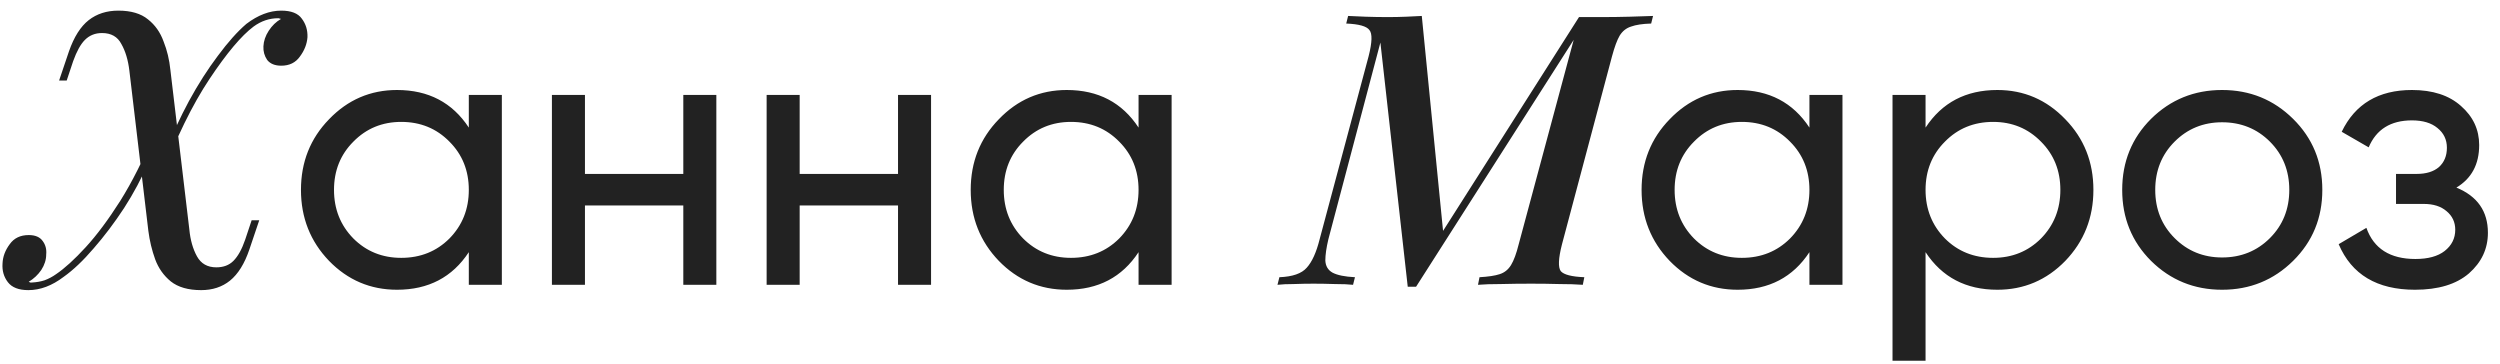 <?xml version="1.0" encoding="UTF-8"?> <svg xmlns="http://www.w3.org/2000/svg" width="158" height="23" viewBox="0 0 158 23" fill="none"><path d="M11.968 14.52C12.032 15.176 12.192 15.736 12.448 16.2C12.704 16.664 13.112 16.896 13.672 16.896C14.12 16.896 14.48 16.76 14.752 16.488C15.04 16.2 15.288 15.752 15.496 15.144L15.904 13.92H16.384L15.76 15.768C15.456 16.664 15.048 17.32 14.536 17.736C14.04 18.136 13.432 18.336 12.712 18.336C11.896 18.336 11.256 18.152 10.792 17.784C10.344 17.416 10.016 16.952 9.808 16.392C9.6 15.816 9.456 15.216 9.376 14.592L8.176 4.464C8.096 3.792 7.928 3.232 7.672 2.784C7.432 2.32 7.024 2.088 6.448 2.088C6.016 2.088 5.656 2.232 5.368 2.52C5.096 2.792 4.848 3.24 4.624 3.864L4.216 5.088H3.736L4.36 3.24C4.68 2.328 5.096 1.672 5.608 1.272C6.12 0.872 6.744 0.672 7.48 0.672C8.28 0.672 8.904 0.856 9.352 1.224C9.8 1.576 10.128 2.04 10.336 2.616C10.56 3.176 10.704 3.776 10.768 4.416L11.968 14.52ZM17.584 1.152C17.024 1.152 16.504 1.328 16.024 1.68C15.256 2.256 14.328 3.36 13.24 4.992C12.152 6.624 11.12 8.736 10.144 11.328L10.504 9.504C10.904 8.464 11.384 7.424 11.944 6.384C12.52 5.328 13.128 4.376 13.768 3.528C14.408 2.664 15.008 1.992 15.568 1.512C16.304 0.952 17.04 0.672 17.776 0.672C18.4 0.672 18.832 0.84 19.072 1.176C19.328 1.512 19.448 1.904 19.432 2.352C19.4 2.784 19.24 3.192 18.952 3.576C18.68 3.96 18.288 4.152 17.776 4.152C17.376 4.152 17.08 4.032 16.888 3.792C16.712 3.536 16.632 3.248 16.648 2.928C16.664 2.592 16.776 2.264 16.984 1.944C17.192 1.624 17.448 1.376 17.752 1.2C17.736 1.184 17.712 1.176 17.68 1.176C17.648 1.16 17.616 1.152 17.584 1.152ZM2.008 17.856C2.312 17.84 2.584 17.792 2.824 17.712C3.08 17.616 3.32 17.488 3.544 17.328C4.088 16.96 4.712 16.392 5.416 15.624C6.12 14.856 6.848 13.88 7.6 12.696C8.352 11.496 9.056 10.096 9.712 8.496L9.352 10.32C8.952 11.264 8.448 12.208 7.84 13.152C7.232 14.08 6.592 14.928 5.92 15.696C5.264 16.464 4.632 17.064 4.024 17.496C3.288 18.056 2.544 18.336 1.792 18.336C1.184 18.336 0.752 18.168 0.496 17.832C0.24 17.496 0.128 17.104 0.16 16.656C0.176 16.224 0.328 15.816 0.616 15.432C0.888 15.048 1.288 14.856 1.816 14.856C2.232 14.856 2.528 14.984 2.704 15.24C2.88 15.48 2.952 15.76 2.92 16.08C2.92 16.416 2.816 16.744 2.608 17.064C2.4 17.368 2.136 17.616 1.816 17.808C1.848 17.824 1.88 17.84 1.912 17.856C1.944 17.856 1.976 17.856 2.008 17.856ZM29.629 6H31.717V18H29.629V15.936C28.589 17.52 27.077 18.312 25.093 18.312C23.413 18.312 21.981 17.704 20.797 16.488C19.613 15.256 19.021 13.76 19.021 12C19.021 10.24 19.613 8.752 20.797 7.536C21.981 6.304 23.413 5.688 25.093 5.688C27.077 5.688 28.589 6.48 29.629 8.064V6ZM25.357 16.296C26.573 16.296 27.589 15.888 28.405 15.072C29.221 14.24 29.629 13.216 29.629 12C29.629 10.784 29.221 9.768 28.405 8.952C27.589 8.12 26.573 7.704 25.357 7.704C24.157 7.704 23.149 8.12 22.333 8.952C21.517 9.768 21.109 10.784 21.109 12C21.109 13.216 21.517 14.24 22.333 15.072C23.149 15.888 24.157 16.296 25.357 16.296ZM43.185 6H45.273V18H43.185V12.984H36.969V18H34.881V6H36.969V10.992H43.185V6ZM56.755 6H58.843V18H56.755V12.984H50.539V18H48.451V6H50.539V10.992H56.755V6ZM71.957 6H74.046V18H71.957V15.936C70.918 17.52 69.406 18.312 67.421 18.312C65.742 18.312 64.309 17.704 63.126 16.488C61.941 15.256 61.349 13.76 61.349 12C61.349 10.24 61.941 8.752 63.126 7.536C64.309 6.304 65.742 5.688 67.421 5.688C69.406 5.688 70.918 6.48 71.957 8.064V6ZM67.686 16.296C68.901 16.296 69.918 15.888 70.734 15.072C71.549 14.24 71.957 13.216 71.957 12C71.957 10.784 71.549 9.768 70.734 8.952C69.918 8.12 68.901 7.704 67.686 7.704C66.486 7.704 65.478 8.12 64.662 8.952C63.846 9.768 63.438 10.784 63.438 12C63.438 13.216 63.846 14.24 64.662 15.072C65.478 15.888 66.486 16.296 67.686 16.296ZM99.793 1.08H101.185C101.809 1.08 102.409 1.072 102.985 1.056C103.561 1.04 104.057 1.024 104.473 1.008L104.353 1.488C103.809 1.504 103.385 1.568 103.081 1.68C102.777 1.776 102.537 1.968 102.361 2.256C102.201 2.528 102.041 2.96 101.881 3.552L98.713 15.456C98.489 16.336 98.465 16.896 98.641 17.136C98.833 17.36 99.329 17.488 100.129 17.52L100.033 18C99.617 17.968 99.121 17.952 98.545 17.952C97.985 17.936 97.393 17.928 96.769 17.928C96.097 17.928 95.457 17.936 94.849 17.952C94.257 17.952 93.777 17.968 93.409 18L93.505 17.52C94.065 17.488 94.489 17.424 94.777 17.328C95.081 17.232 95.321 17.04 95.497 16.752C95.673 16.464 95.833 16.032 95.977 15.456L99.457 2.52L89.497 18.12H88.969L87.241 2.688L83.953 15.12C83.825 15.664 83.761 16.112 83.761 16.464C83.777 16.816 83.929 17.072 84.217 17.232C84.521 17.392 84.993 17.488 85.633 17.52L85.513 18C85.241 17.968 84.857 17.952 84.361 17.952C83.881 17.936 83.433 17.928 83.017 17.928C82.601 17.928 82.185 17.936 81.769 17.952C81.353 17.952 81.009 17.968 80.737 18L80.857 17.52C81.689 17.488 82.265 17.288 82.585 16.92C82.921 16.552 83.193 15.952 83.401 15.12L86.497 3.552C86.721 2.672 86.737 2.12 86.545 1.896C86.369 1.656 85.881 1.52 85.081 1.488L85.201 1.008C85.505 1.024 85.873 1.04 86.305 1.056C86.753 1.072 87.225 1.08 87.721 1.08C88.105 1.08 88.489 1.072 88.873 1.056C89.257 1.04 89.585 1.024 89.857 1.008L91.201 14.592L99.793 1.08ZM114.356 6H116.444V18H114.356V15.936C113.316 17.52 111.804 18.312 109.82 18.312C108.14 18.312 106.708 17.704 105.524 16.488C104.34 15.256 103.748 13.76 103.748 12C103.748 10.24 104.34 8.752 105.524 7.536C106.708 6.304 108.14 5.688 109.82 5.688C111.804 5.688 113.316 6.48 114.356 8.064V6ZM110.084 16.296C111.3 16.296 112.316 15.888 113.132 15.072C113.948 14.24 114.356 13.216 114.356 12C114.356 10.784 113.948 9.768 113.132 8.952C112.316 8.12 111.3 7.704 110.084 7.704C108.884 7.704 107.876 8.12 107.06 8.952C106.244 9.768 105.836 10.784 105.836 12C105.836 13.216 106.244 14.24 107.06 15.072C107.876 15.888 108.884 16.296 110.084 16.296ZM126.231 5.688C127.911 5.688 129.343 6.304 130.527 7.536C131.711 8.752 132.303 10.24 132.303 12C132.303 13.76 131.711 15.256 130.527 16.488C129.343 17.704 127.911 18.312 126.231 18.312C124.247 18.312 122.735 17.52 121.695 15.936V22.8H119.607V6H121.695V8.064C122.735 6.48 124.247 5.688 126.231 5.688ZM125.967 16.296C127.167 16.296 128.175 15.888 128.991 15.072C129.807 14.24 130.215 13.216 130.215 12C130.215 10.784 129.807 9.768 128.991 8.952C128.175 8.12 127.167 7.704 125.967 7.704C124.751 7.704 123.735 8.12 122.919 8.952C122.103 9.768 121.695 10.784 121.695 12C121.695 13.216 122.103 14.24 122.919 15.072C123.735 15.888 124.751 16.296 125.967 16.296ZM144.923 16.488C143.691 17.704 142.195 18.312 140.435 18.312C138.675 18.312 137.179 17.704 135.947 16.488C134.731 15.272 134.123 13.776 134.123 12C134.123 10.224 134.731 8.728 135.947 7.512C137.179 6.296 138.675 5.688 140.435 5.688C142.195 5.688 143.691 6.296 144.923 7.512C146.155 8.728 146.771 10.224 146.771 12C146.771 13.776 146.155 15.272 144.923 16.488ZM140.435 16.272C141.635 16.272 142.643 15.864 143.459 15.048C144.275 14.232 144.683 13.216 144.683 12C144.683 10.784 144.275 9.768 143.459 8.952C142.643 8.136 141.635 7.728 140.435 7.728C139.251 7.728 138.251 8.136 137.435 8.952C136.619 9.768 136.211 10.784 136.211 12C136.211 13.216 136.619 14.232 137.435 15.048C138.251 15.864 139.251 16.272 140.435 16.272ZM155.244 11.856C156.572 12.4 157.236 13.352 157.236 14.712C157.236 15.72 156.836 16.576 156.036 17.28C155.236 17.968 154.1 18.312 152.628 18.312C150.228 18.312 148.62 17.352 147.804 15.432L149.556 14.4C150.02 15.712 151.052 16.368 152.652 16.368C153.452 16.368 154.068 16.2 154.5 15.864C154.948 15.512 155.172 15.064 155.172 14.52C155.172 14.04 154.988 13.648 154.62 13.344C154.268 13.04 153.788 12.888 153.18 12.888H151.428V10.992H152.724C153.332 10.992 153.804 10.848 154.14 10.56C154.476 10.256 154.644 9.848 154.644 9.336C154.644 8.824 154.444 8.408 154.044 8.088C153.66 7.768 153.124 7.608 152.436 7.608C151.092 7.608 150.18 8.176 149.7 9.312L147.996 8.328C148.844 6.568 150.324 5.688 152.436 5.688C153.748 5.688 154.78 6.024 155.532 6.696C156.3 7.368 156.684 8.192 156.684 9.168C156.684 10.384 156.204 11.28 155.244 11.856Z" fill="#222222"></path></svg> 